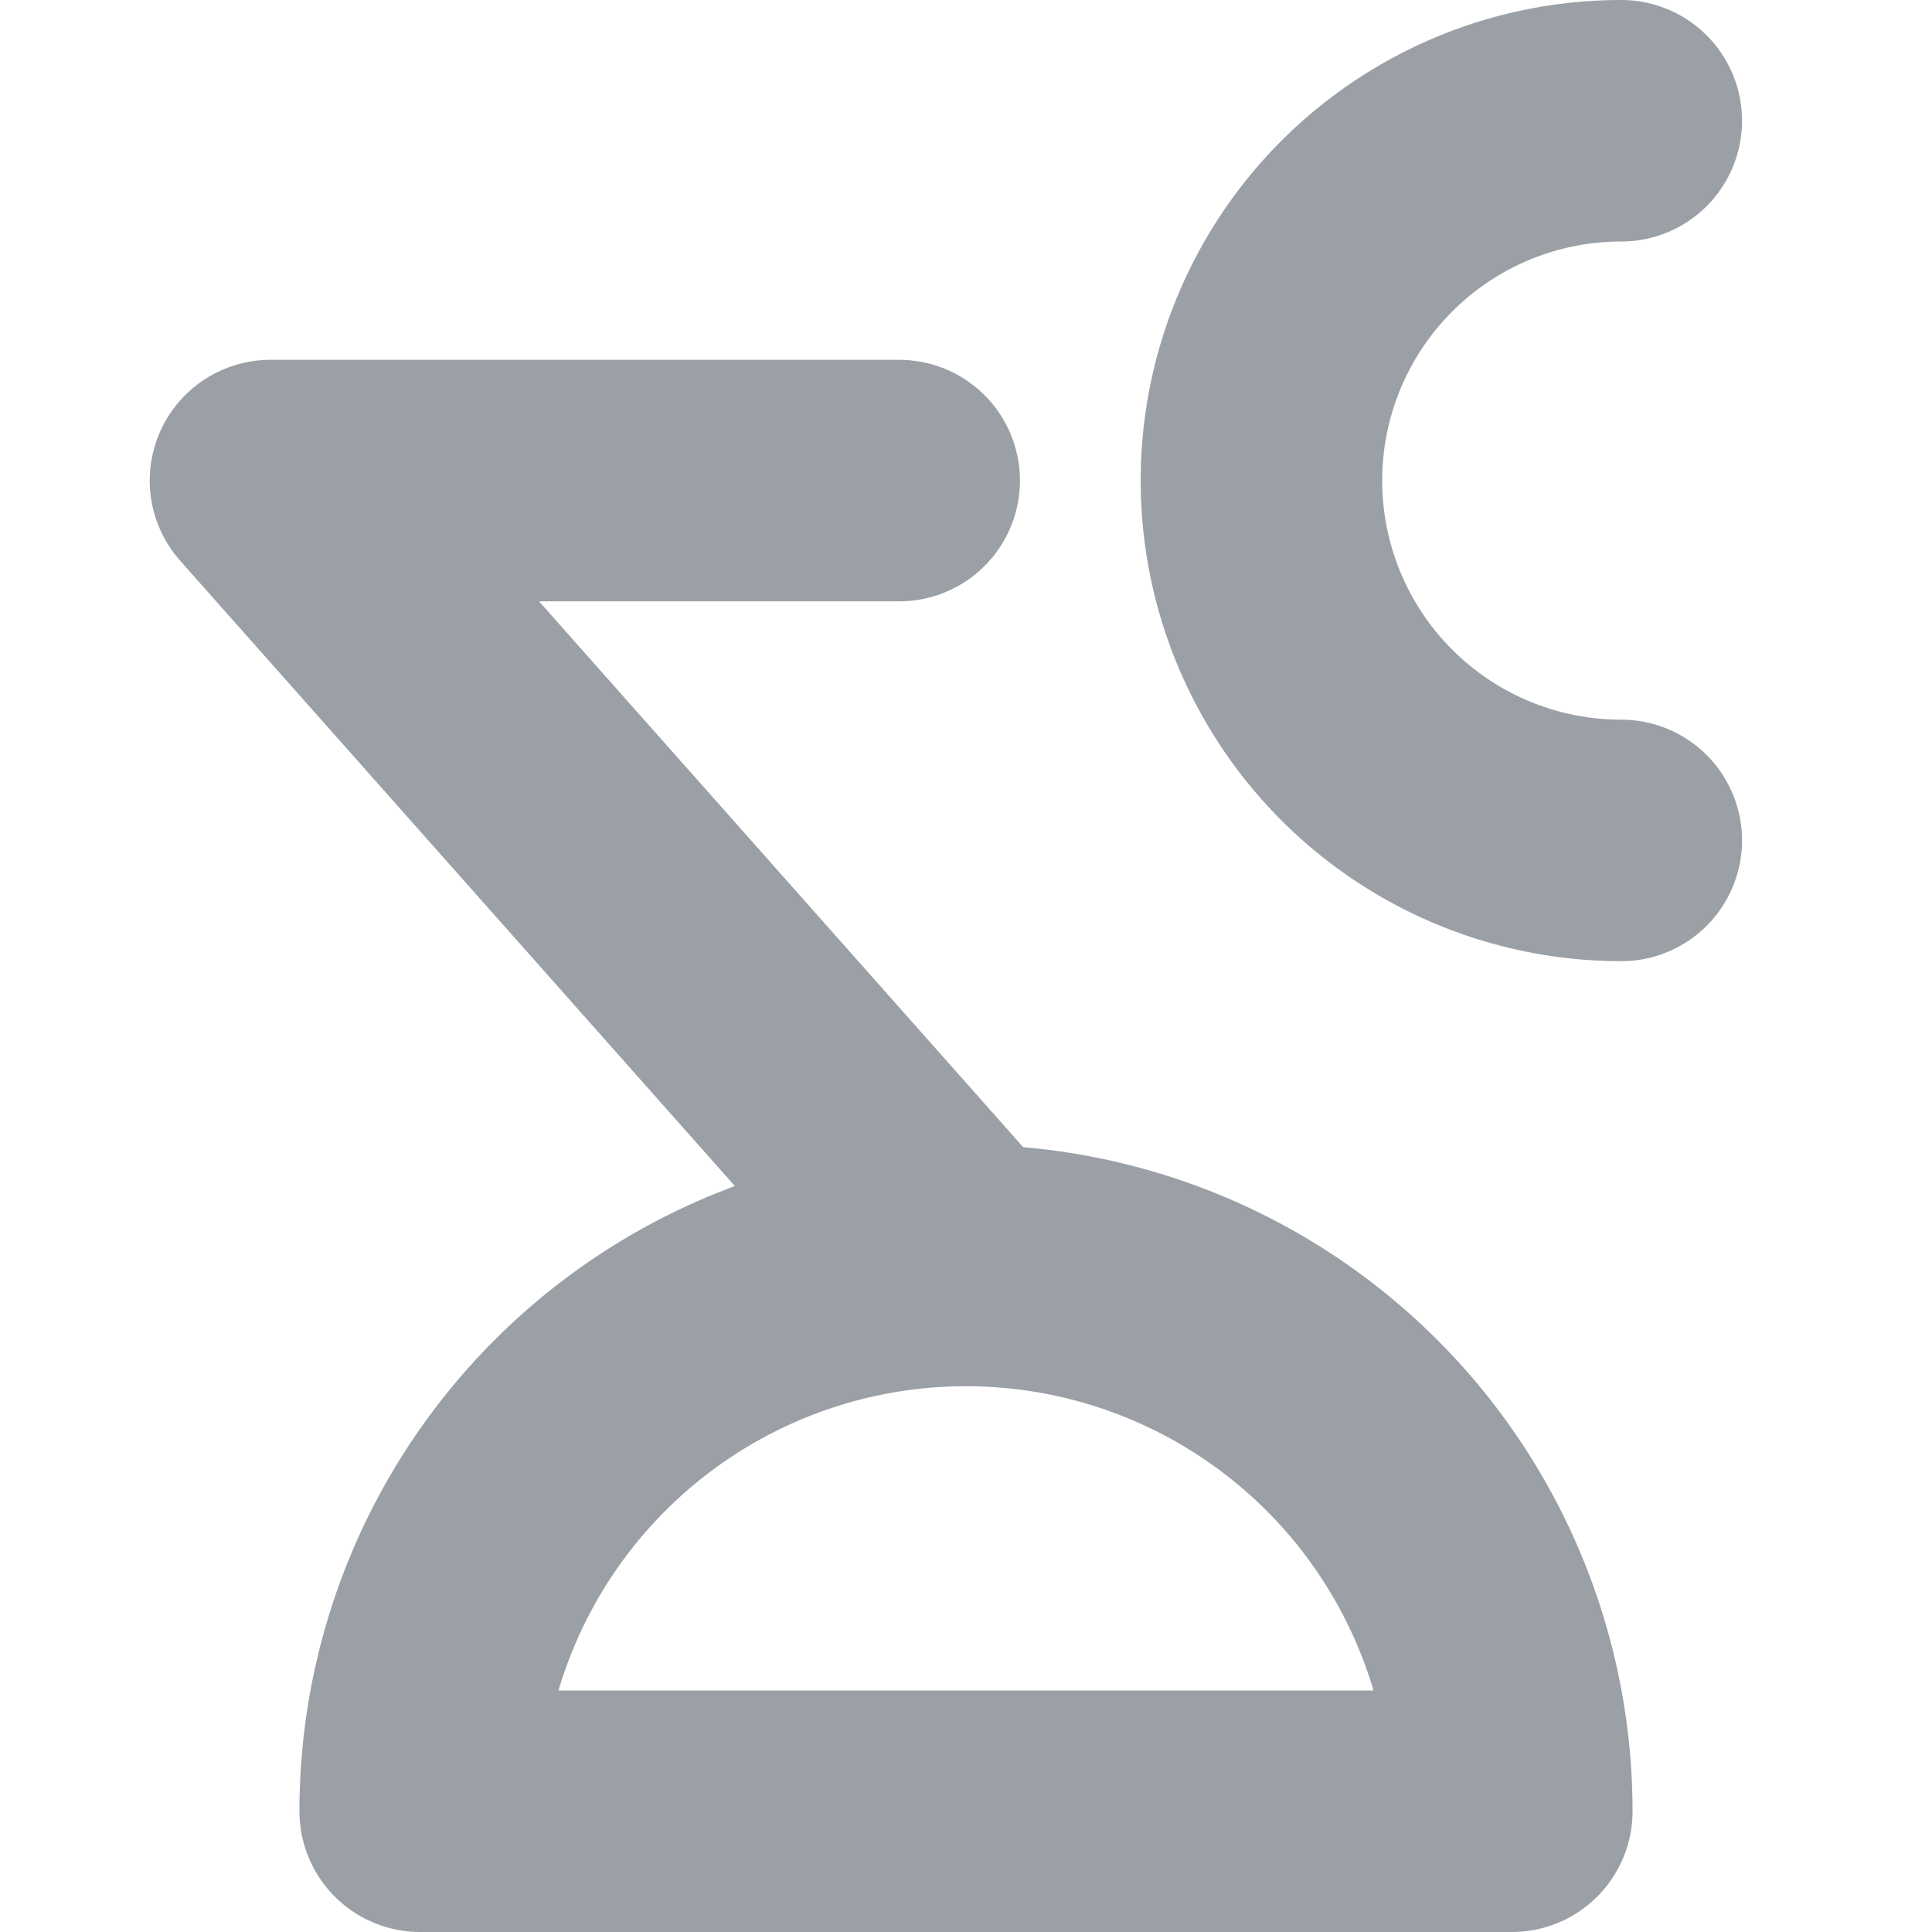 <svg xmlns="http://www.w3.org/2000/svg" viewBox="0 0 24 24"><defs><style>.cls-1{fill:none;stroke:#9aa0a6;stroke-linecap:round;stroke-linejoin:round;stroke-width:3px}</style></defs><g id="Layer_2" data-name="Layer 2"><g id="Layer_2-2" data-name="Layer 2"><path d="M20.14 10.44a4.47 4.47 0 0 1 0-8.94M5.22 22.5a6.78 6.78 0 0 1 13.56 0z" class="cls-1"/><path d="M11.17 5.97H3.36L12 15.71" class="cls-1"/><path fill="none" d="M0 0h24v24H0z"/></g></g></svg>